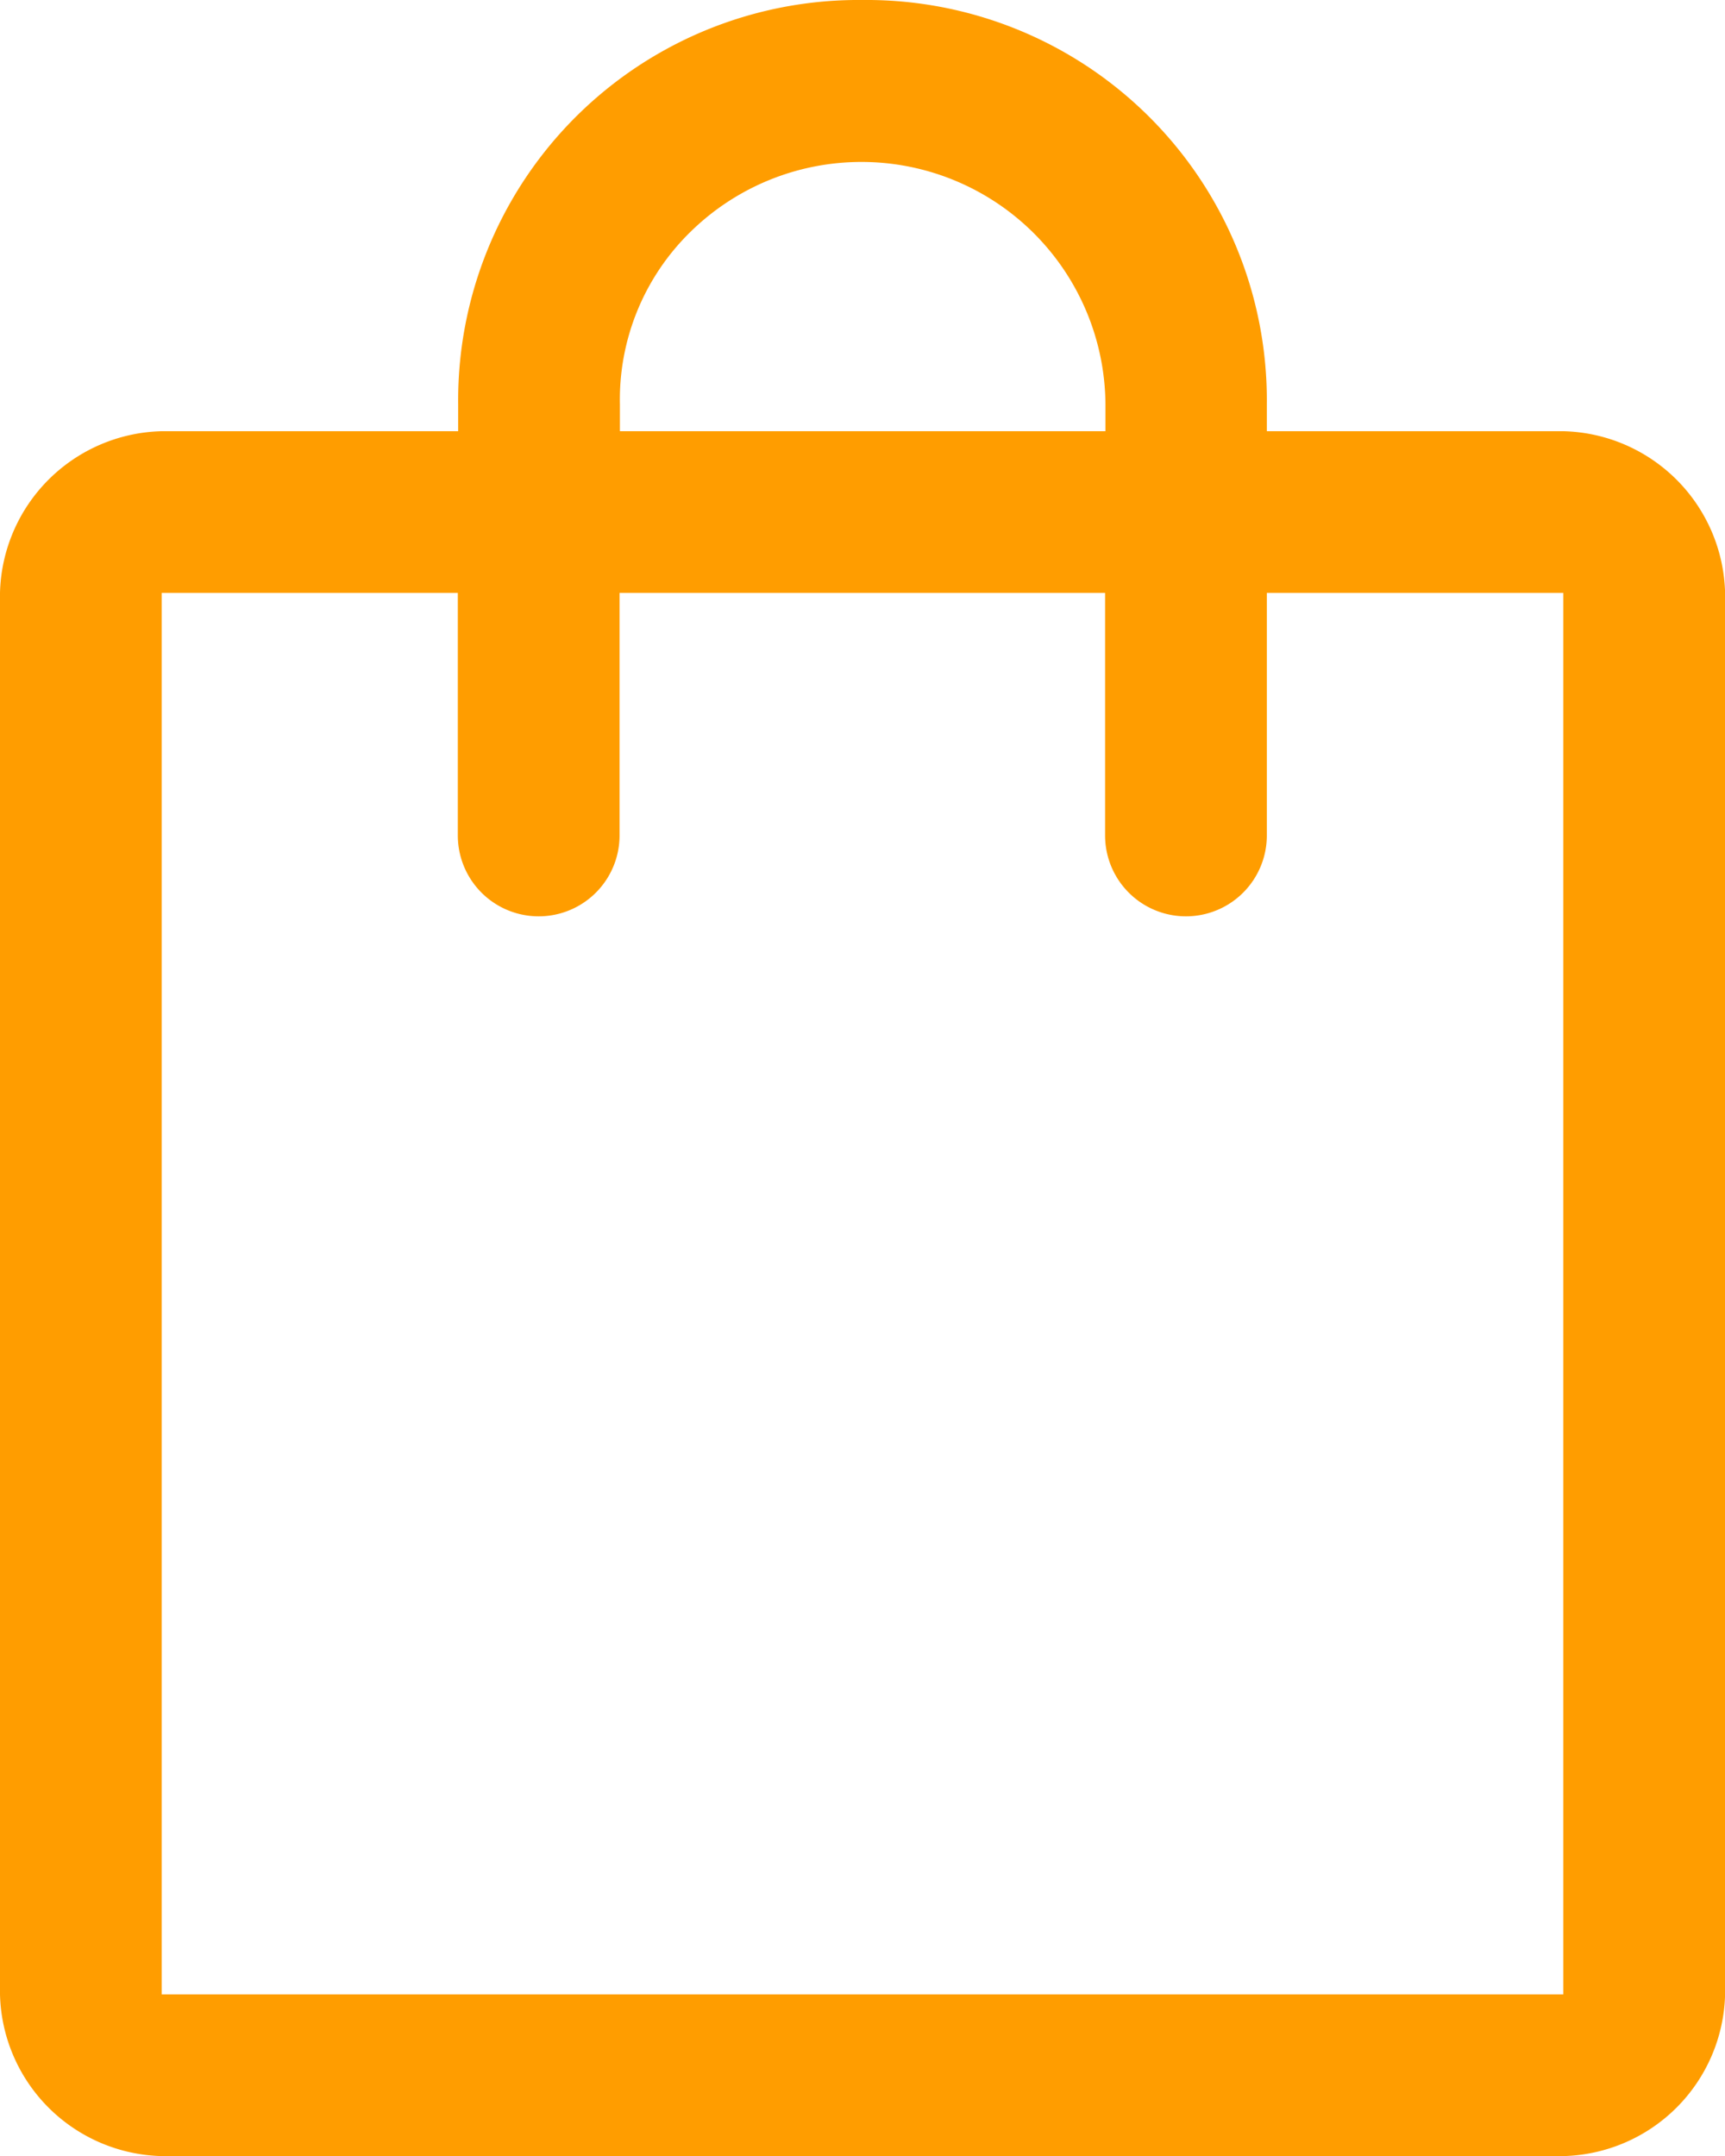 <svg id="Component_21_4" data-name="Component 21 – 4" xmlns="http://www.w3.org/2000/svg" width="19.54" height="24.425" viewBox="0 0 19.54 24.425">
  <path id="shopping_bag_FILL0_wght400_GRAD0_opsz48" d="M9.832,28.426A1.878,1.878,0,0,1,8,26.594V10.717A1.878,1.878,0,0,1,9.832,8.885H13.19V8.58A4.535,4.535,0,0,1,17.77,4a4.535,4.535,0,0,1,4.58,4.58v.305h3.359a1.878,1.878,0,0,1,1.832,1.832V26.594a1.878,1.878,0,0,1-1.832,1.832ZM15.022,8.58v.305h5.5V8.58a2.764,2.764,0,0,0-4.7-1.954A2.656,2.656,0,0,0,15.022,8.58ZM9.832,26.594H25.708V10.717H22.35v2.748a.916.916,0,1,1-1.832,0V10.717h-5.5v2.748a.916.916,0,1,1-1.832,0V10.717H9.832V26.594Zm0,0h0V10.717h0V26.594Z" transform="translate(-8 -4)" fill="#ff9d00"/>
</svg>
